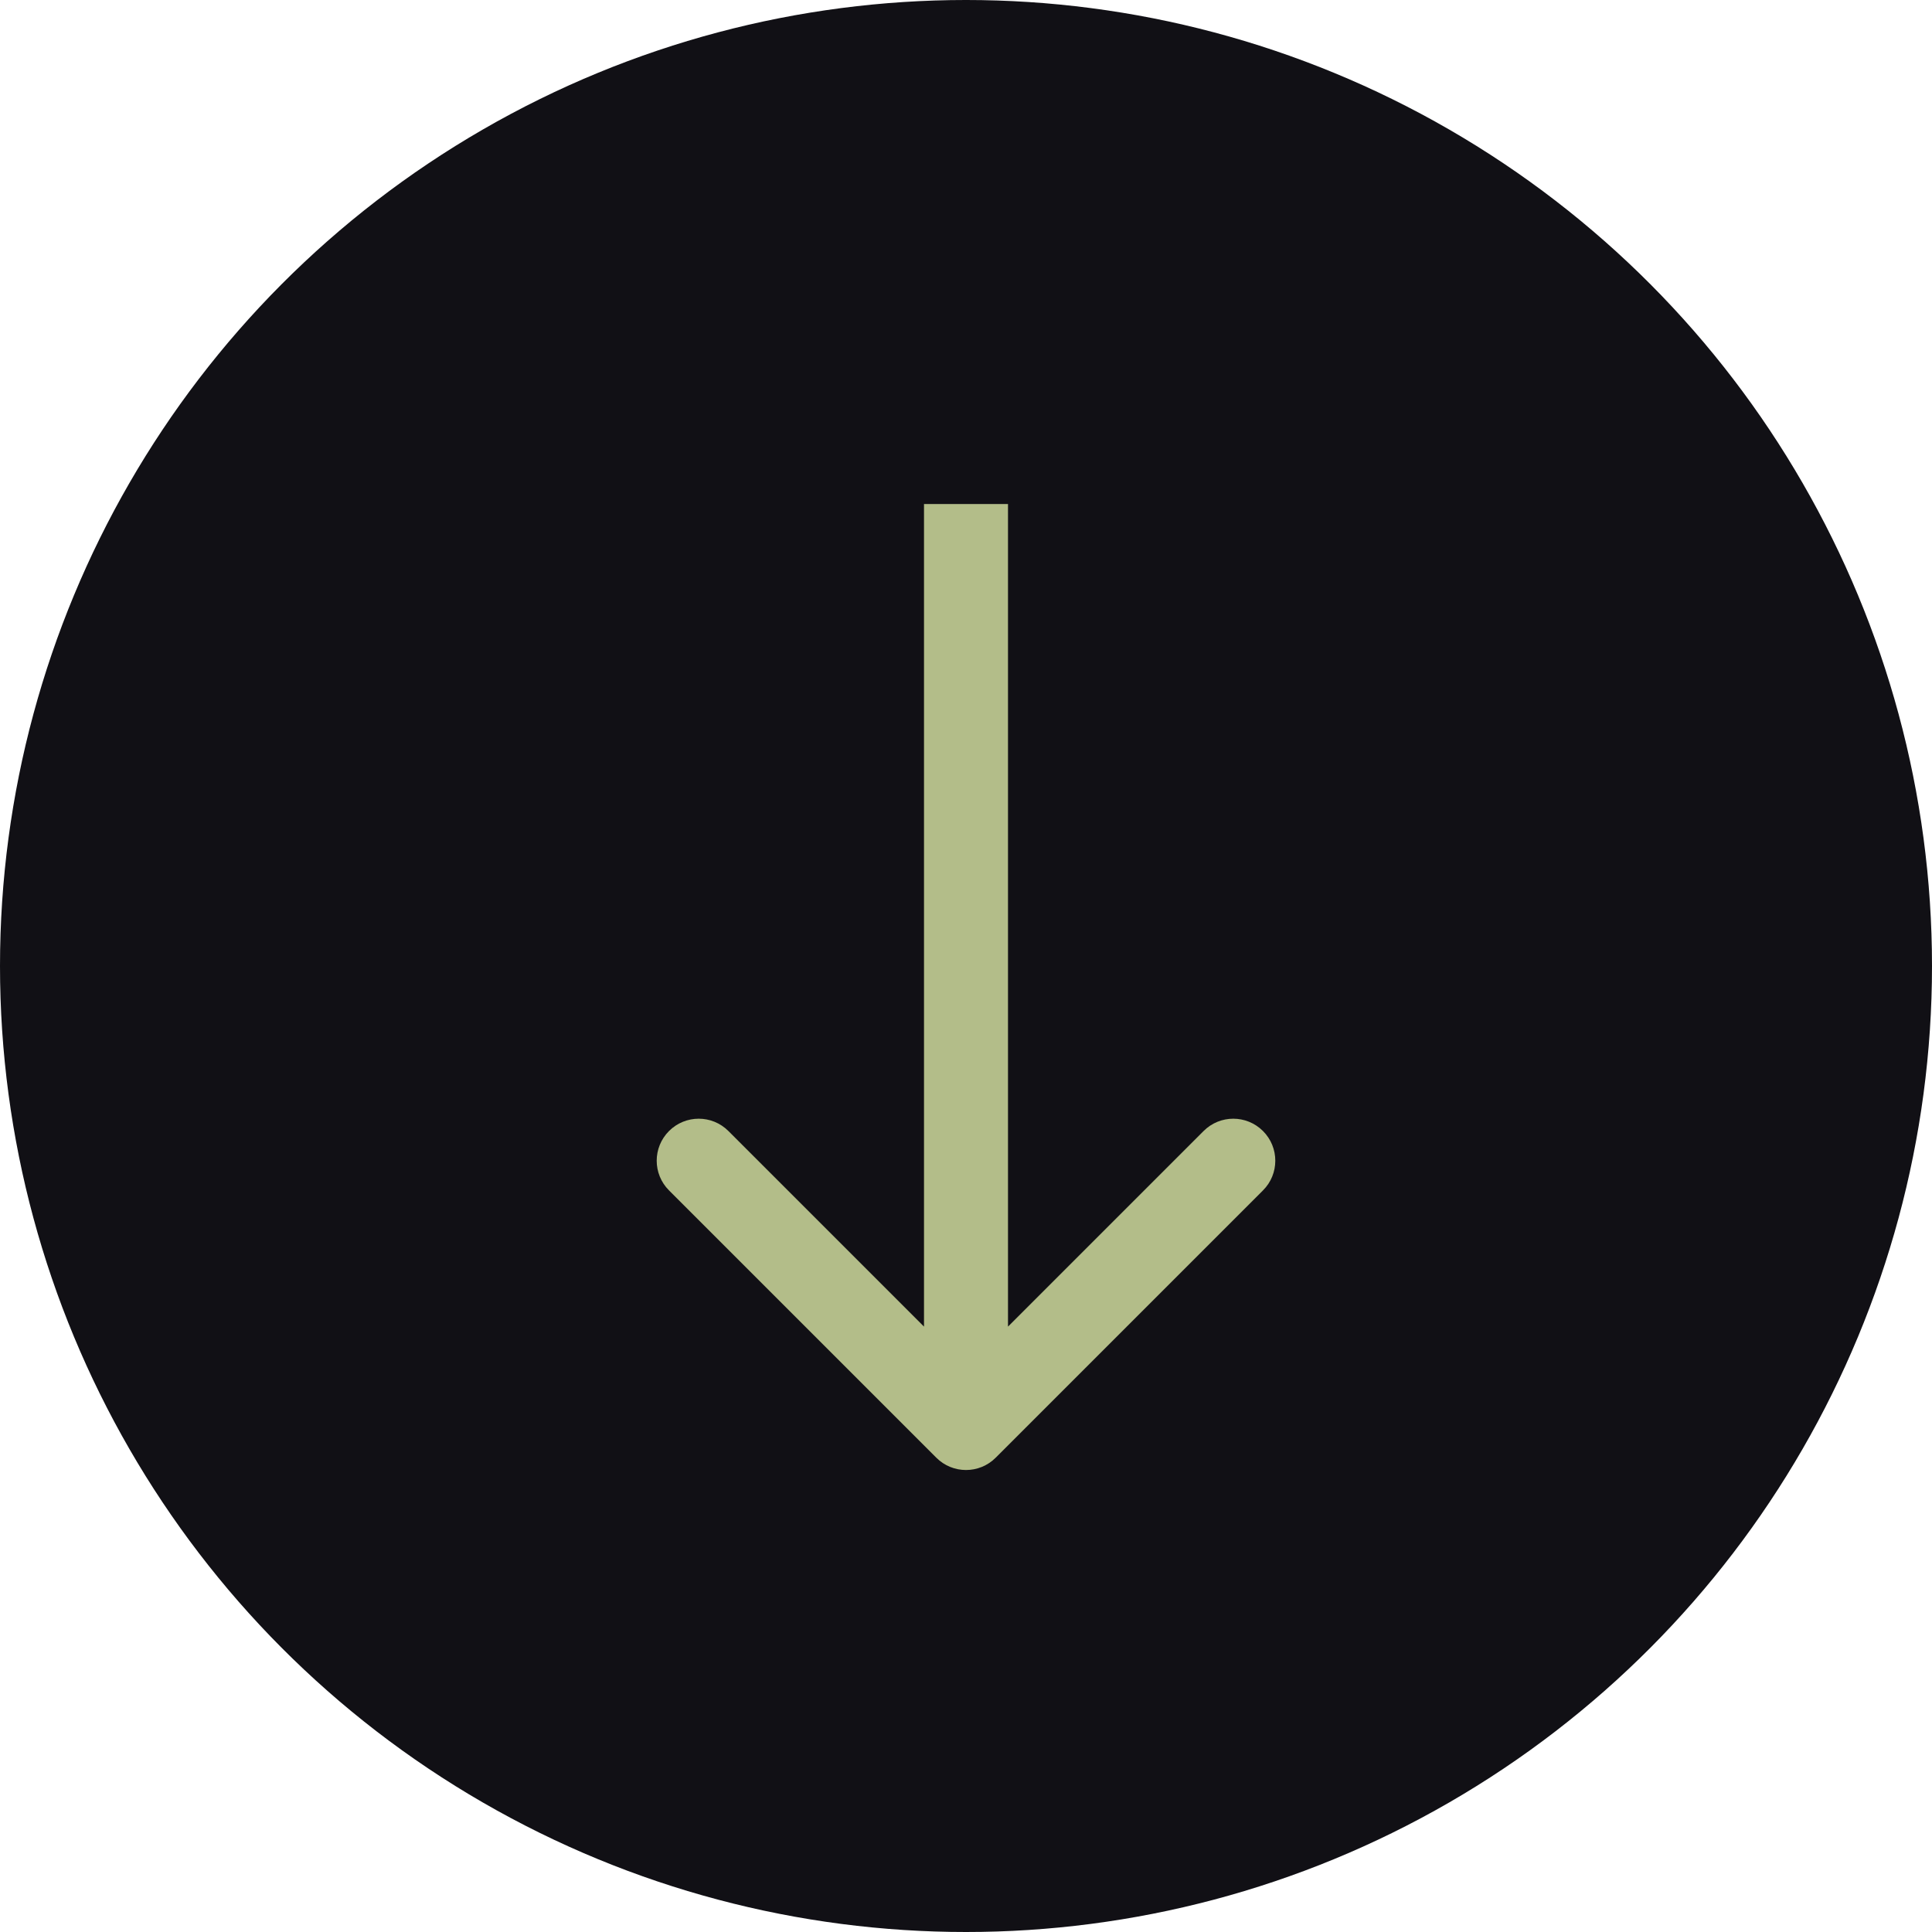 <?xml version="1.0" encoding="UTF-8"?> <svg xmlns="http://www.w3.org/2000/svg" width="46" height="46" viewBox="0 0 46 46" fill="none"><circle cx="23" cy="23" r="23" fill="#111015"></circle><path d="M22.293 34.707C22.683 35.098 23.317 35.098 23.707 34.707L30.071 28.343C30.462 27.953 30.462 27.32 30.071 26.929C29.68 26.538 29.047 26.538 28.657 26.929L23 32.586L17.343 26.929C16.953 26.538 16.32 26.538 15.929 26.929C15.538 27.32 15.538 27.953 15.929 28.343L22.293 34.707ZM22 12L22 34L24 34L24 12L22 12Z" fill="#B3BD89"></path></svg> 